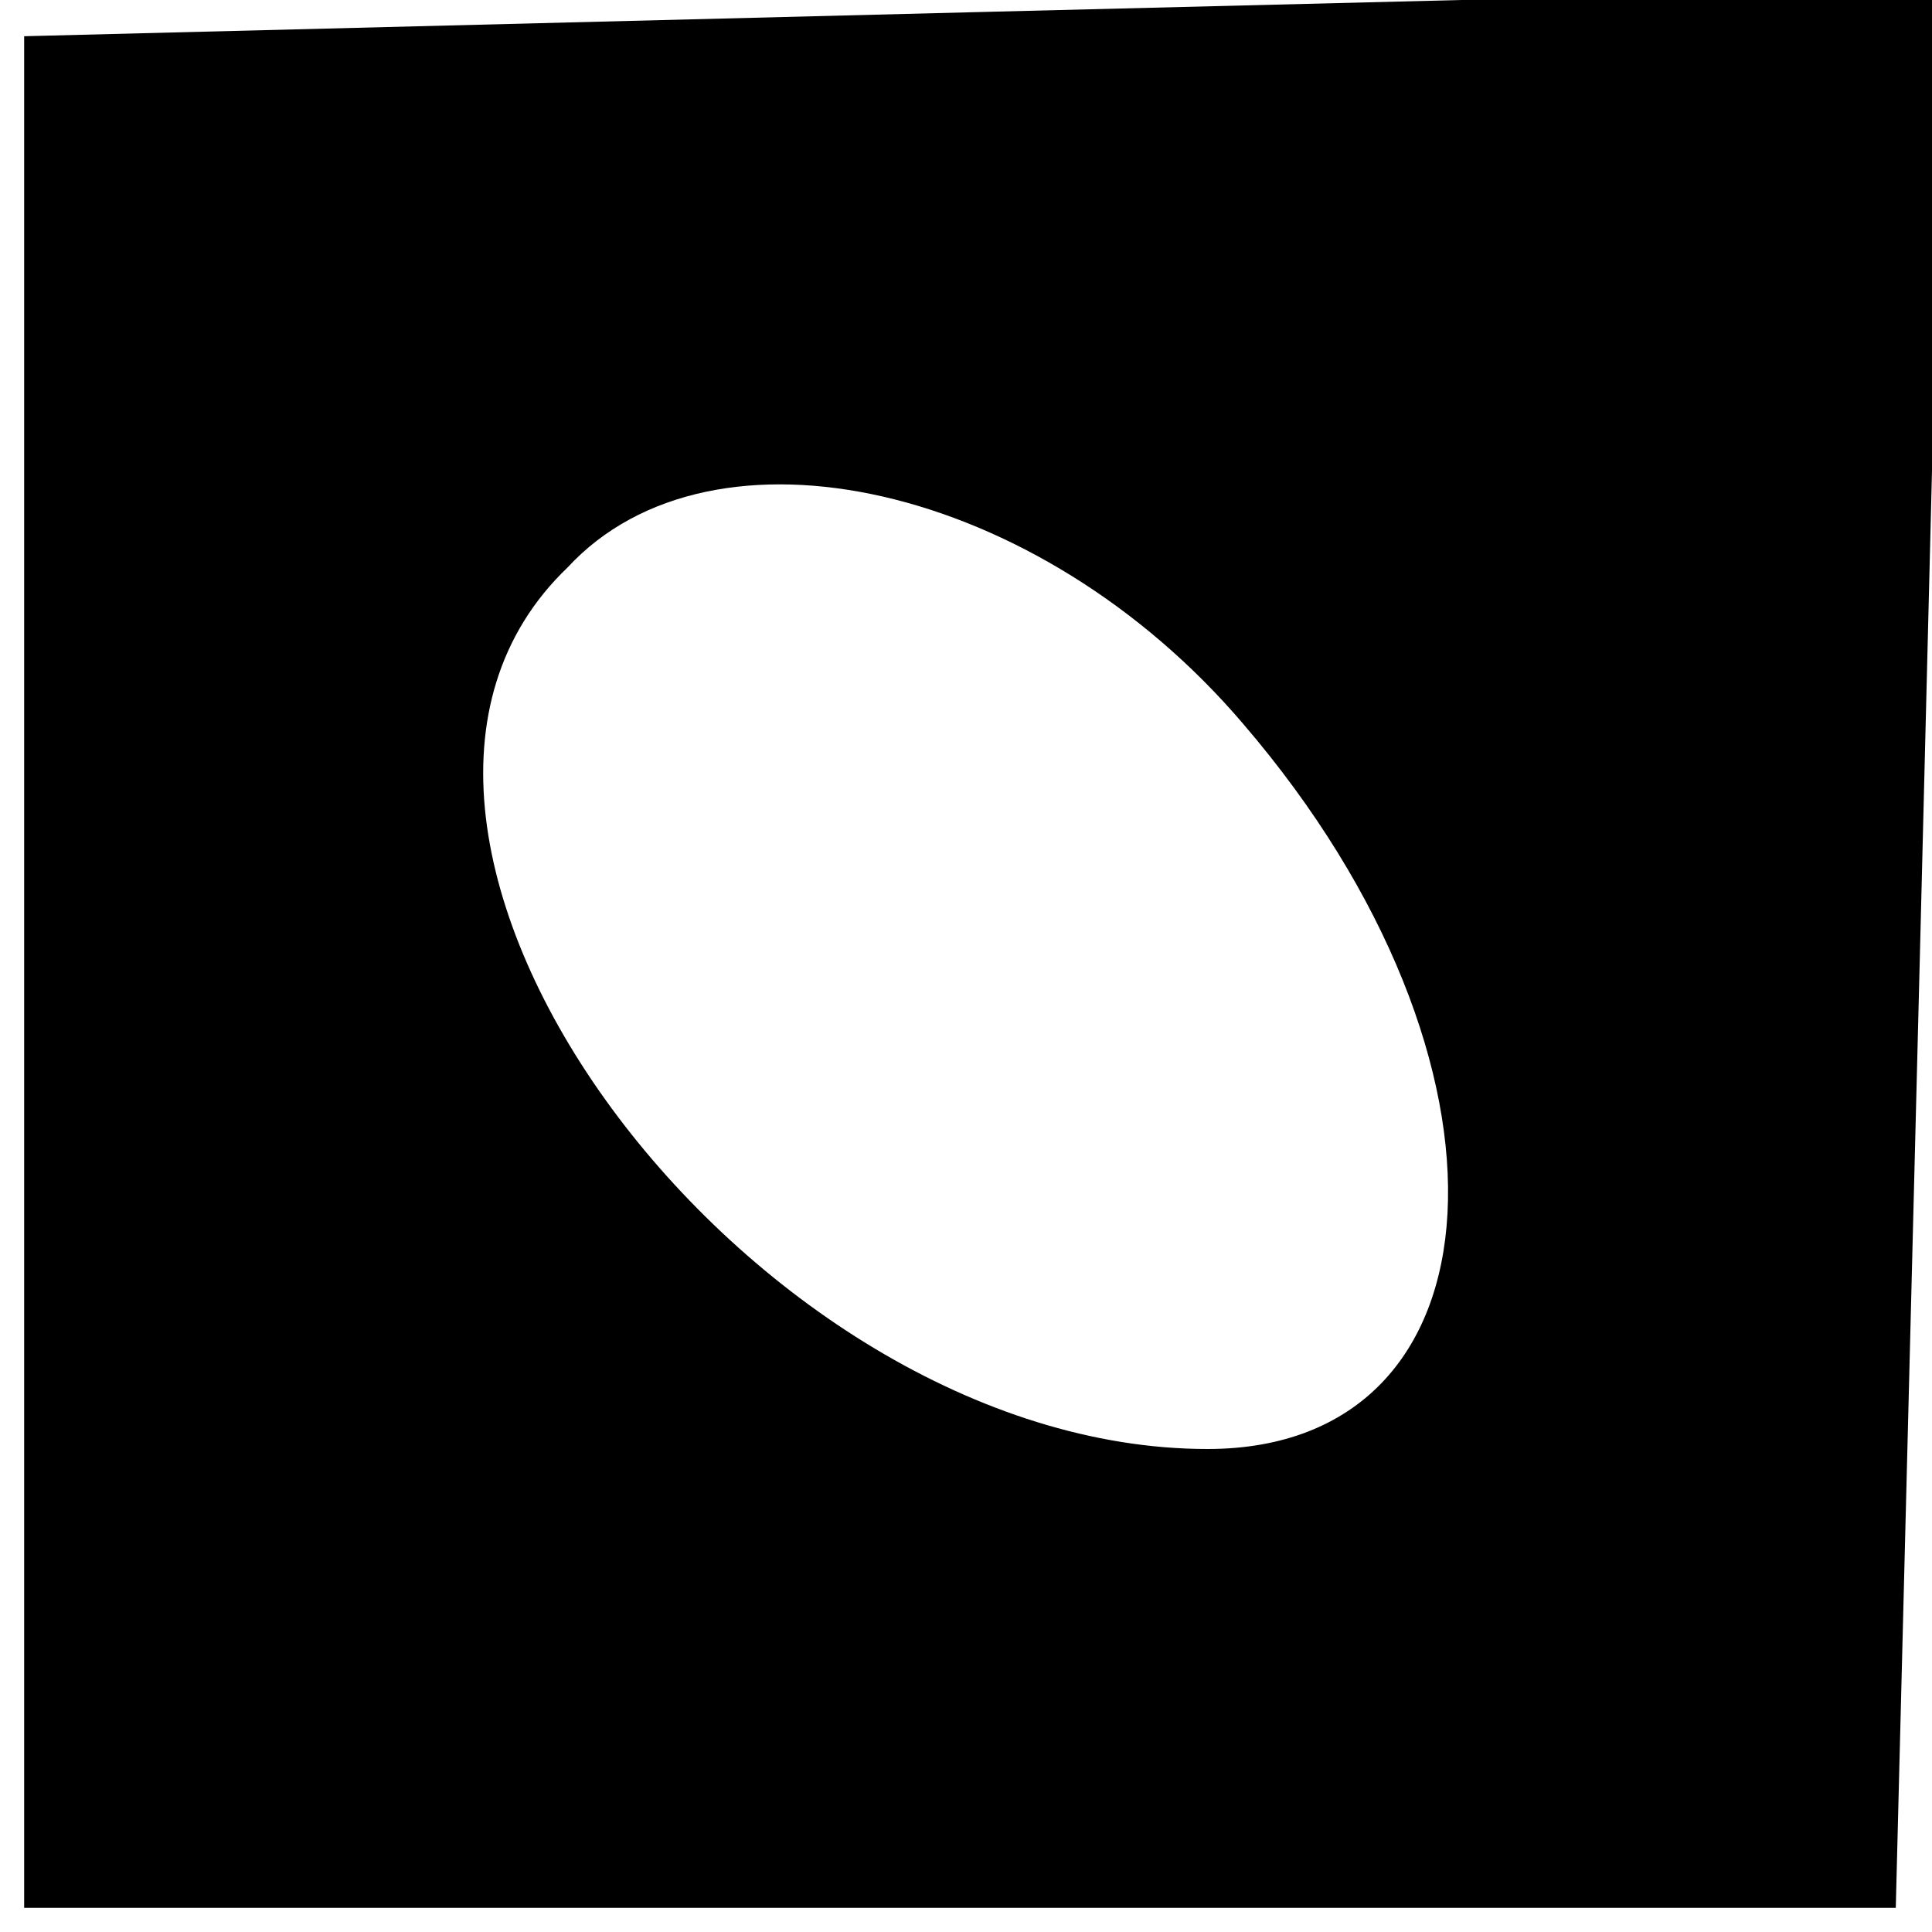 <?xml version="1.0" standalone="no"?>
<!DOCTYPE svg PUBLIC "-//W3C//DTD SVG 20010904//EN"
 "http://www.w3.org/TR/2001/REC-SVG-20010904/DTD/svg10.dtd">
<svg version="1.0" xmlns="http://www.w3.org/2000/svg"
 width="16pt" height="16pt" viewBox="0 0 16 16"
 preserveAspectRatio="xMidYMid meet">
<g transform="translate(0,16) scale(0.1,-0.1)"
fill="#000000" stroke="none">
<path d="M2 80 l0 -78 78 0 77 0 2 79 2 80 -80 -2 -79 -2 0 -77z m101 20 c24
-28 22 -60 -3 -60 -38 0 -76 51 -53 73 12 13 39 7 56 -13z"/>
</g>
</svg>
